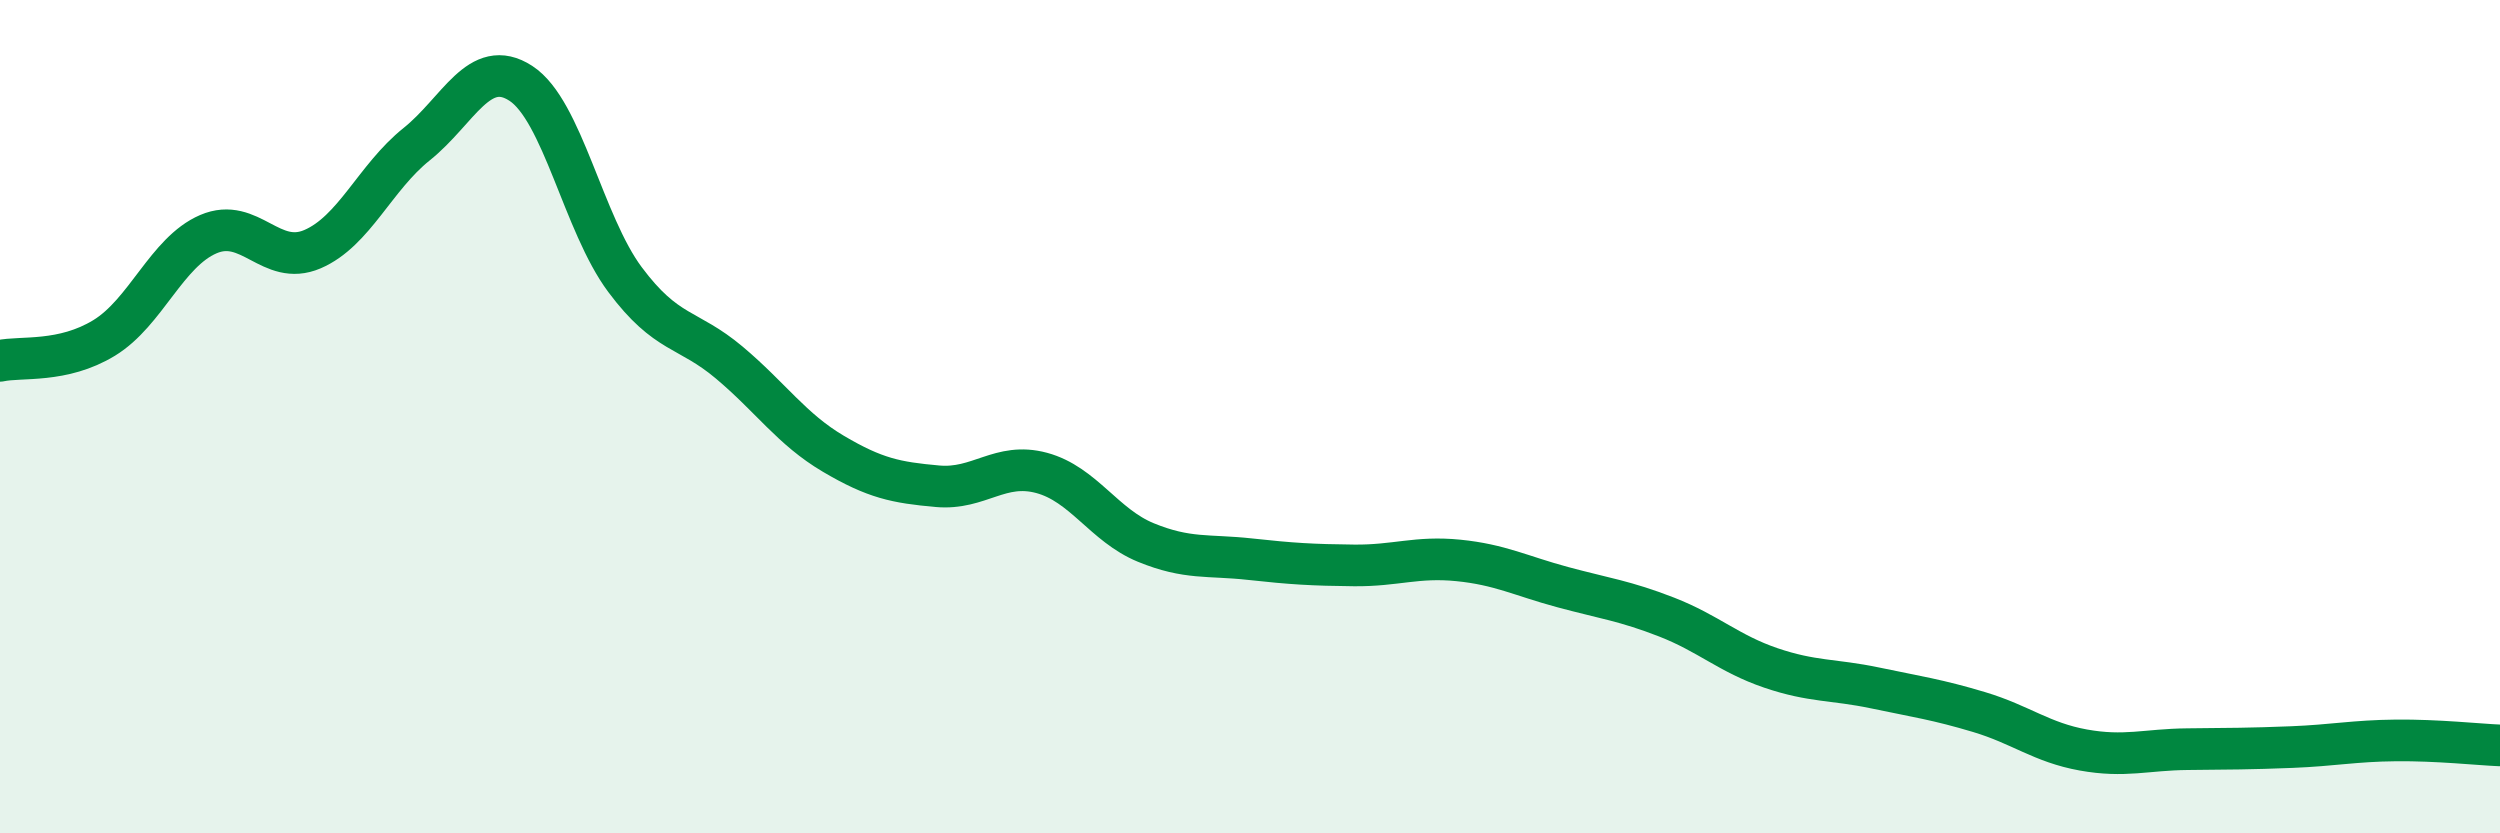 
    <svg width="60" height="20" viewBox="0 0 60 20" xmlns="http://www.w3.org/2000/svg">
      <path
        d="M 0,8.66 C 0.5,8.55 1.5,8.72 2.5,8.11 C 3.5,7.5 4,6.05 5,5.62 C 6,5.19 6.5,6.41 7.5,5.98 C 8.5,5.55 9,4.26 10,3.46 C 11,2.66 11.5,1.35 12.5,2 C 13.5,2.65 14,5.37 15,6.71 C 16,8.05 16.5,7.86 17.5,8.7 C 18.5,9.54 19,10.3 20,10.89 C 21,11.48 21.5,11.58 22.5,11.67 C 23.5,11.76 24,11.08 25,11.35 C 26,11.62 26.5,12.61 27.5,13.02 C 28.5,13.43 29,13.31 30,13.42 C 31,13.53 31.5,13.56 32.5,13.57 C 33.5,13.58 34,13.35 35,13.45 C 36,13.55 36.5,13.82 37.5,14.09 C 38.5,14.36 39,14.42 40,14.81 C 41,15.2 41.5,15.69 42.5,16.03 C 43.5,16.37 44,16.3 45,16.51 C 46,16.72 46.5,16.79 47.5,17.09 C 48.5,17.39 49,17.82 50,18 C 51,18.18 51.5,17.99 52.5,17.98 C 53.5,17.97 54,17.97 55,17.93 C 56,17.89 56.5,17.78 57.5,17.77 C 58.5,17.76 59.5,17.87 60,17.89L60 20L0 20Z"
        fill="#008740"
        opacity="0.1"
        stroke-linecap="round"
        stroke-linejoin="round"
      />
      <path
        d="M 0,8.66 C 0.5,8.55 1.5,8.72 2.5,8.11 C 3.5,7.5 4,6.05 5,5.62 C 6,5.19 6.5,6.41 7.5,5.98 C 8.5,5.55 9,4.26 10,3.46 C 11,2.66 11.5,1.35 12.5,2 C 13.5,2.65 14,5.37 15,6.71 C 16,8.05 16.5,7.86 17.5,8.7 C 18.5,9.54 19,10.3 20,10.89 C 21,11.48 21.5,11.58 22.5,11.67 C 23.5,11.76 24,11.08 25,11.35 C 26,11.62 26.5,12.61 27.5,13.02 C 28.5,13.43 29,13.31 30,13.42 C 31,13.53 31.5,13.56 32.5,13.57 C 33.5,13.58 34,13.35 35,13.45 C 36,13.55 36.5,13.82 37.5,14.09 C 38.5,14.36 39,14.42 40,14.81 C 41,15.2 41.5,15.69 42.5,16.03 C 43.5,16.37 44,16.3 45,16.51 C 46,16.72 46.5,16.79 47.5,17.09 C 48.5,17.39 49,17.82 50,18 C 51,18.18 51.5,17.99 52.5,17.98 C 53.5,17.97 54,17.97 55,17.93 C 56,17.89 56.5,17.78 57.5,17.77 C 58.5,17.76 59.5,17.87 60,17.89"
        stroke="#008740"
        stroke-width="1"
        fill="none"
        stroke-linecap="round"
        stroke-linejoin="round"
      />
    </svg>
  